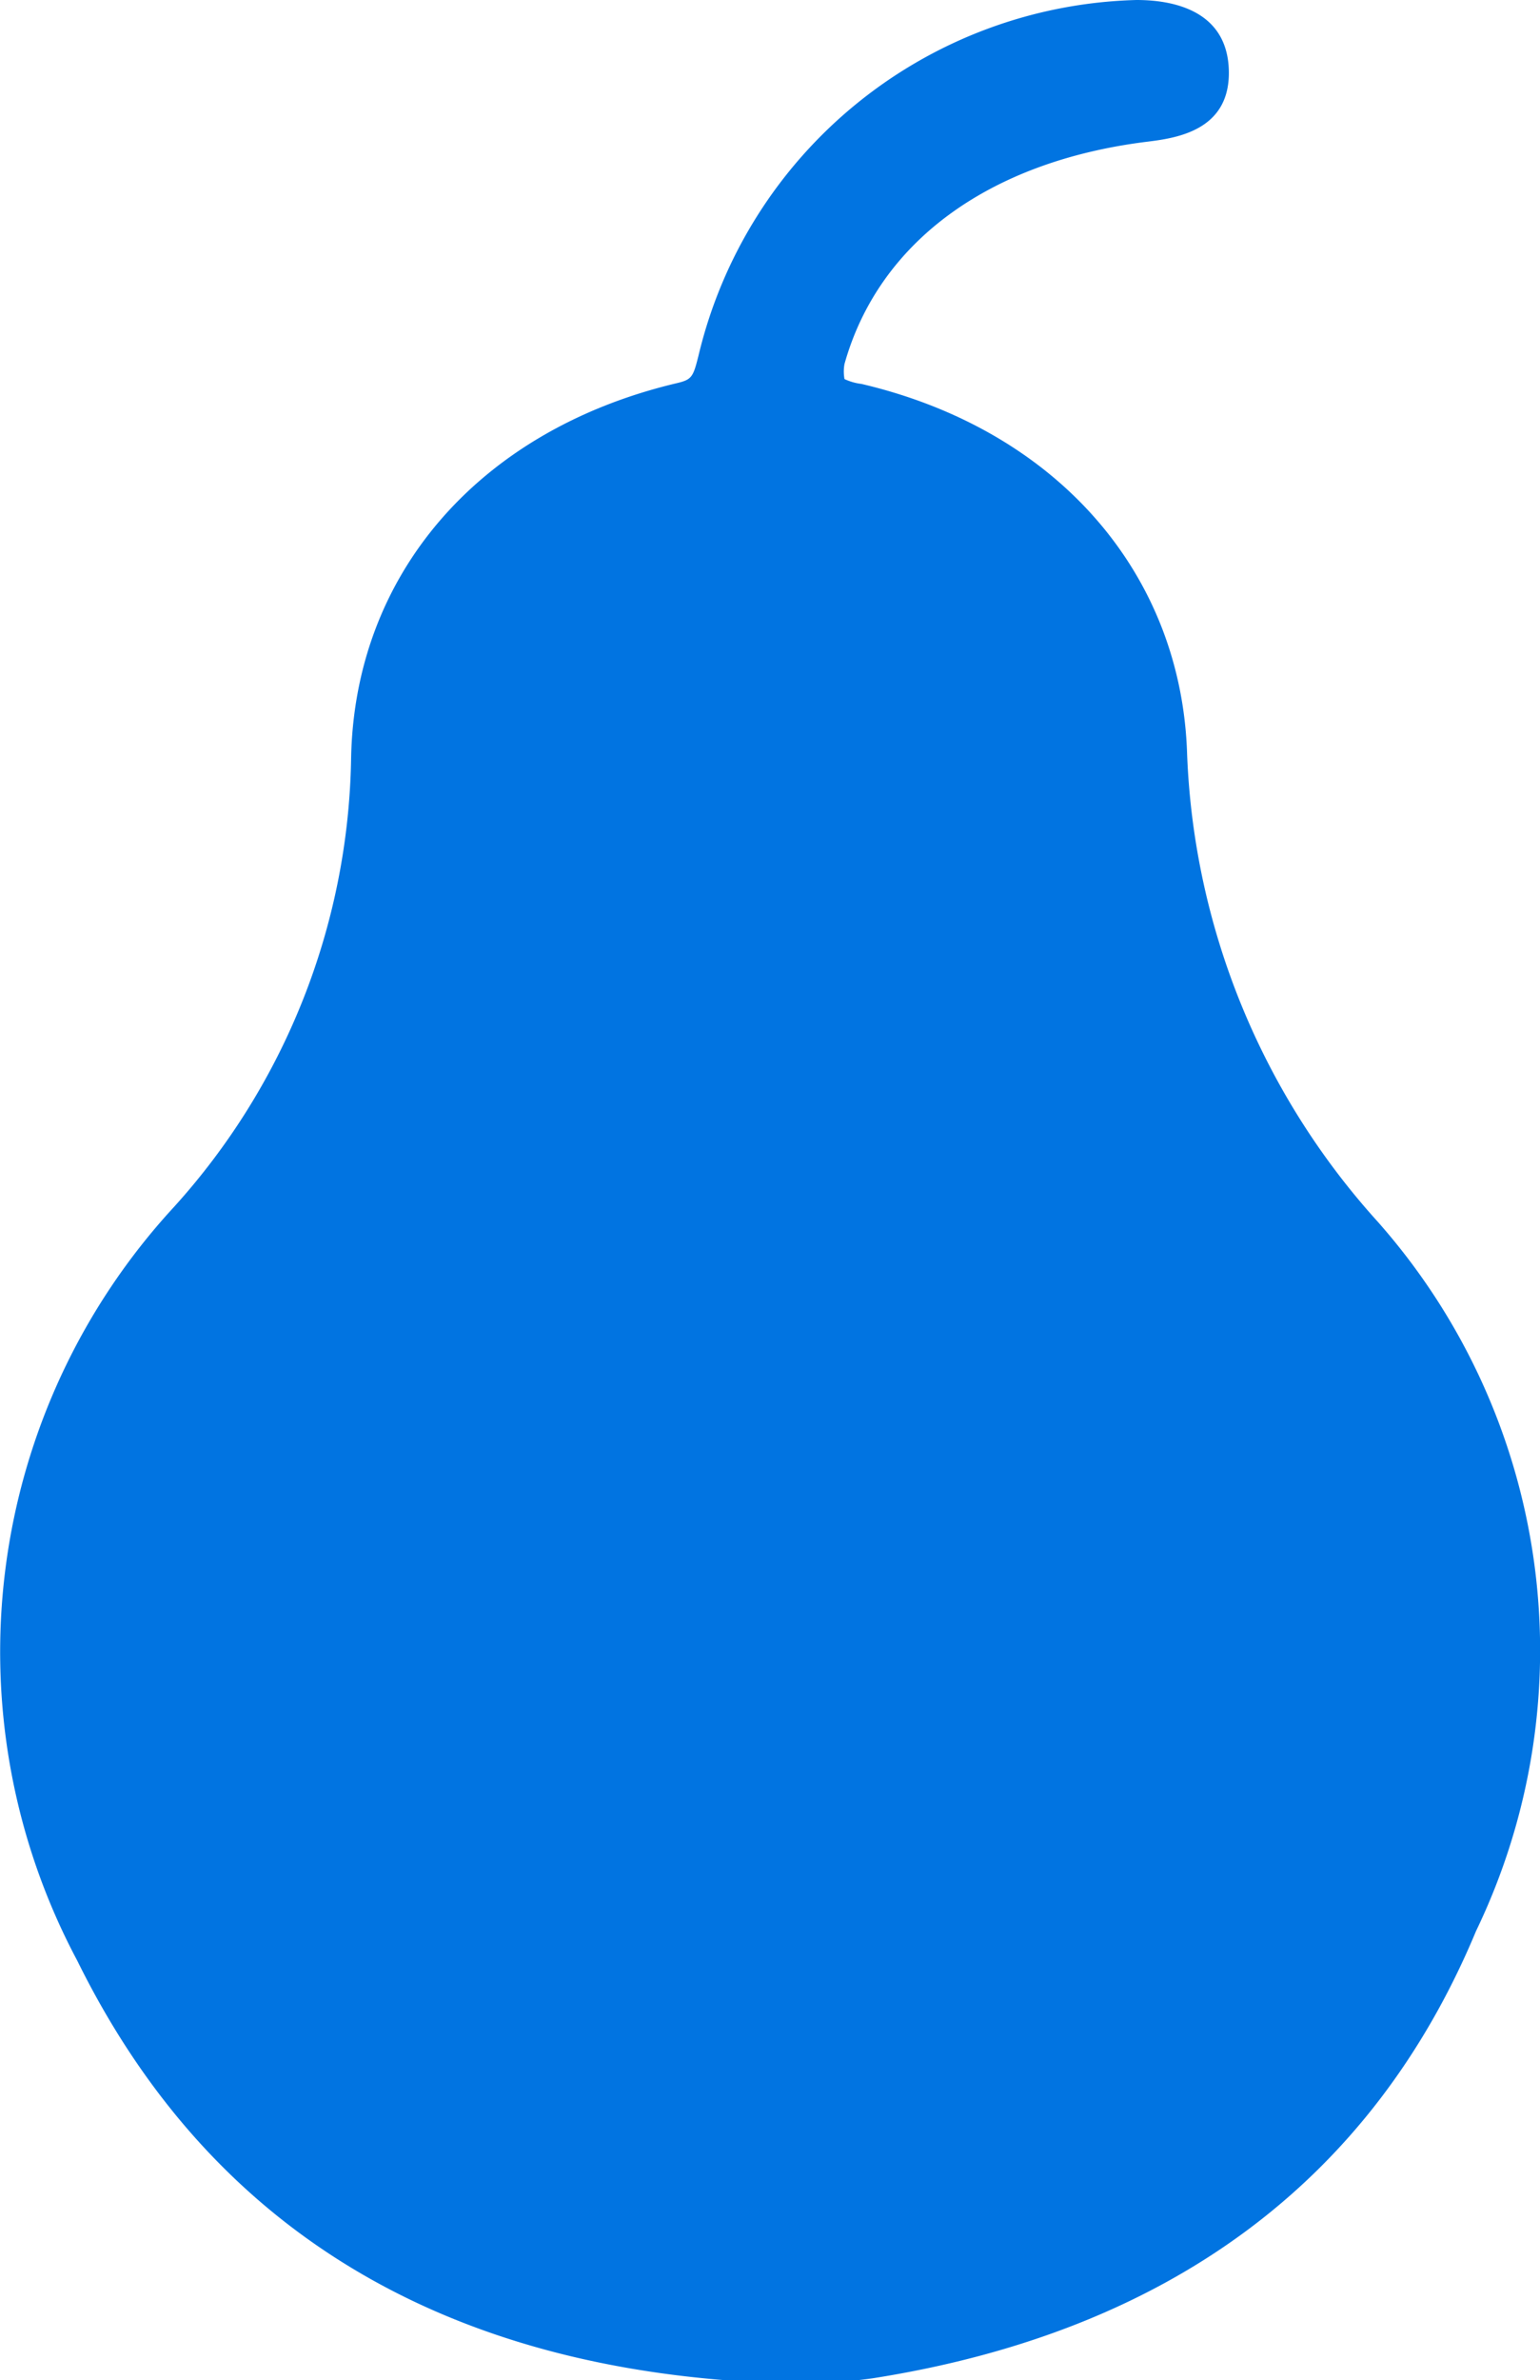 <svg xmlns="http://www.w3.org/2000/svg" viewBox="0 0 25.53 39.43"><defs><style>.cls-1{fill:#0174e1;}</style></defs><title>7</title><g id="Livello_2" data-name="Livello 2"><g id="Livello_1-2" data-name="Livello 1"><path class="cls-1" d="M22.84,20.24a12.24,12.24,0,0,1-3.16-7.74c-.09-3-2.16-5.38-5.4-6.14A.91.91,0,0,1,14,6.28a.69.69,0,0,1,0-.25c.56-2,2.37-3.35,5-3.68.49-.06,1.42-.18,1.37-1.22S19.29,0,18.84,0a7.67,7.67,0,0,0-7.26,5.89c-.09.36-.11.4-.37.46-3.28.78-5.35,3.18-5.39,6.25A11.34,11.34,0,0,1,2.88,20a10.87,10.87,0,0,0-1.6,12.48c2.19,4.44,6.06,6.79,11.56,7h.49a8.13,8.13,0,0,0,1.14-.08c4.89-.77,8.27-3.26,10-7.41A10.71,10.71,0,0,0,22.84,20.24Z"/></g></g></svg>